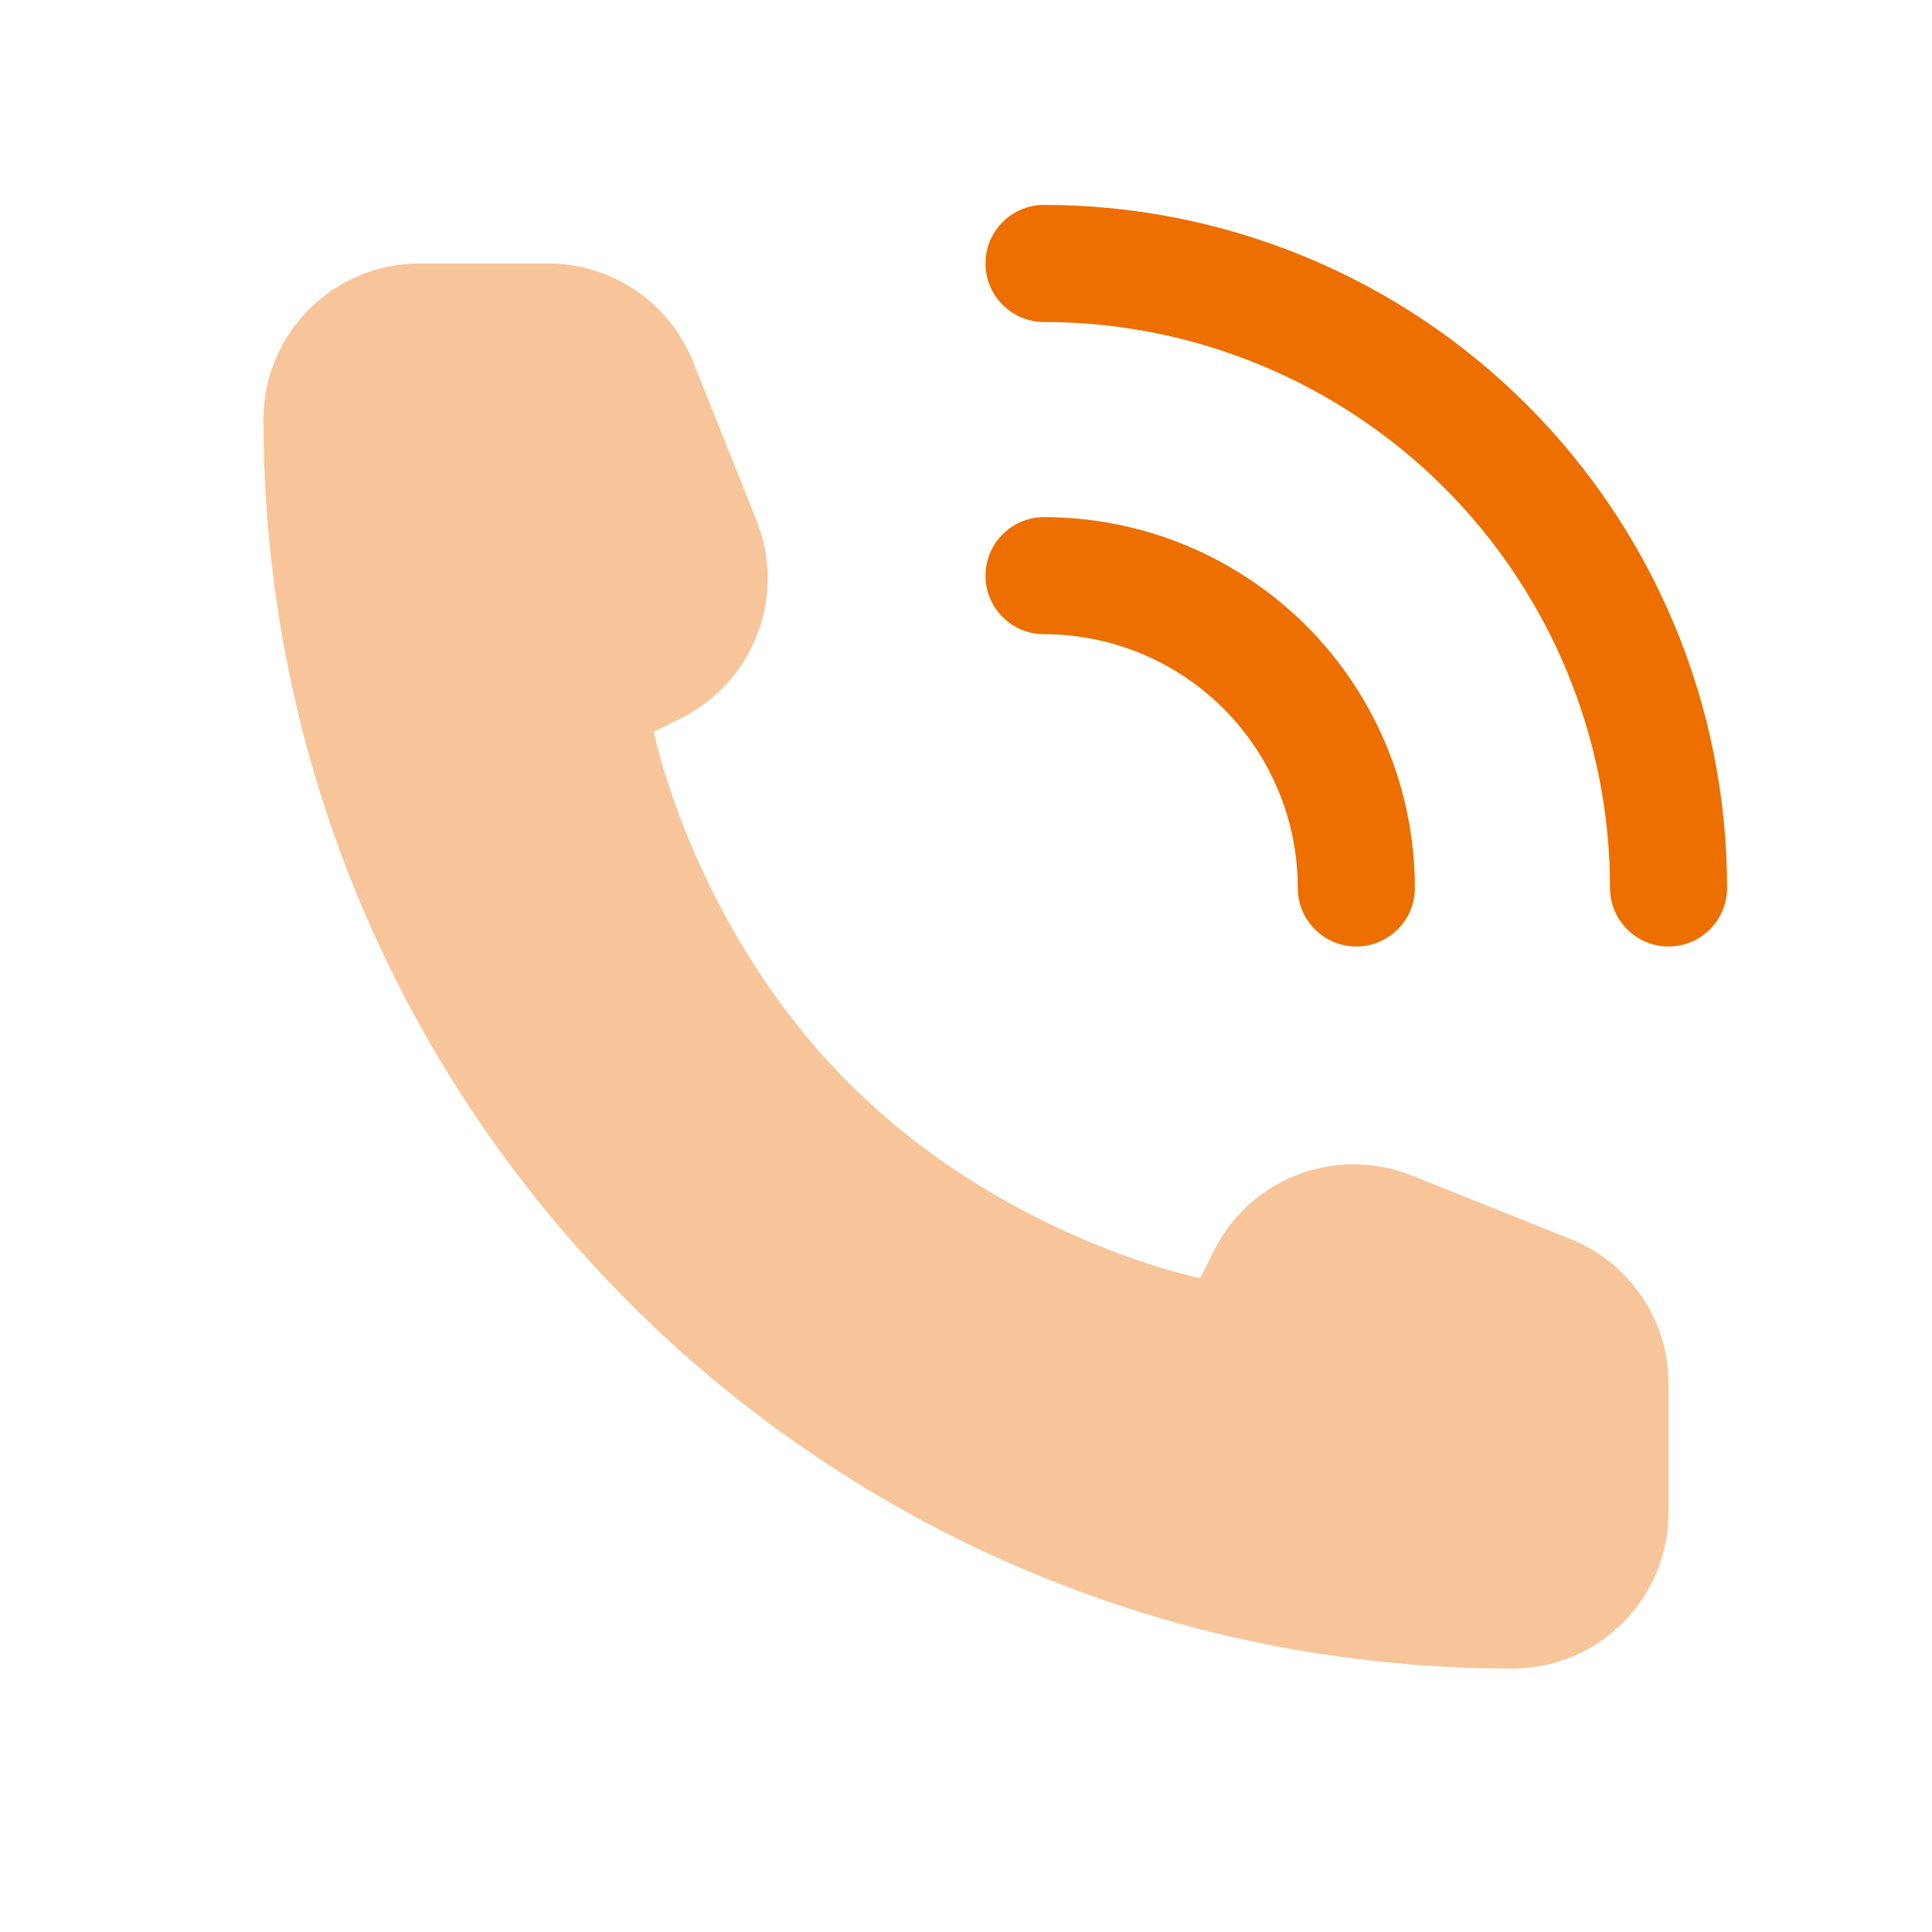 <svg width="33" height="33" viewBox="0 0 33 33" fill="none" xmlns="http://www.w3.org/2000/svg">
<path opacity="0.4" d="M28.5 25.833V23.639C28.5 22.548 27.836 21.568 26.824 21.163L24.111 20.078C22.824 19.563 21.356 20.121 20.736 21.361L20.5 21.833C20.5 21.833 17.167 21.167 14.5 18.5C11.833 15.833 11.167 12.5 11.167 12.5L11.639 12.264C12.879 11.644 13.437 10.176 12.922 8.888L11.837 6.176C11.432 5.164 10.452 4.5 9.361 4.5H7.167C5.694 4.5 4.5 5.694 4.5 7.167C4.5 18.949 14.051 28.5 25.833 28.5C27.306 28.5 28.5 27.306 28.5 25.833Z" fill="#EC6F00"/>
<path fill-rule="evenodd" clip-rule="evenodd" d="M16.833 9.833C16.833 9.281 17.281 8.833 17.833 8.833C18.665 8.833 19.488 8.997 20.257 9.315C21.025 9.634 21.724 10.1 22.312 10.688C22.9 11.276 23.366 11.975 23.684 12.743C24.003 13.511 24.167 14.335 24.167 15.167C24.167 15.719 23.719 16.167 23.167 16.167C22.614 16.167 22.167 15.719 22.167 15.167C22.167 14.598 22.055 14.034 21.837 13.508C21.619 12.983 21.3 12.505 20.897 12.102C20.495 11.7 20.017 11.381 19.491 11.163C18.966 10.945 18.402 10.833 17.833 10.833C17.281 10.833 16.833 10.386 16.833 9.833Z" fill="#EC6F00"/>
<path fill-rule="evenodd" clip-rule="evenodd" d="M16.833 4.5C16.833 3.948 17.281 3.5 17.833 3.5C19.365 3.5 20.882 3.802 22.298 4.388C23.713 4.974 25 5.834 26.083 6.917C27.166 8 28.026 9.287 28.612 10.702C29.198 12.117 29.5 13.635 29.5 15.167C29.5 15.719 29.052 16.167 28.5 16.167C27.948 16.167 27.5 15.719 27.5 15.167C27.5 13.897 27.25 12.64 26.764 11.467C26.278 10.295 25.566 9.229 24.669 8.331C23.771 7.434 22.705 6.722 21.532 6.236C20.36 5.75 19.103 5.5 17.833 5.5C17.281 5.5 16.833 5.052 16.833 4.5Z" fill="#EC6F00"/>
</svg>
